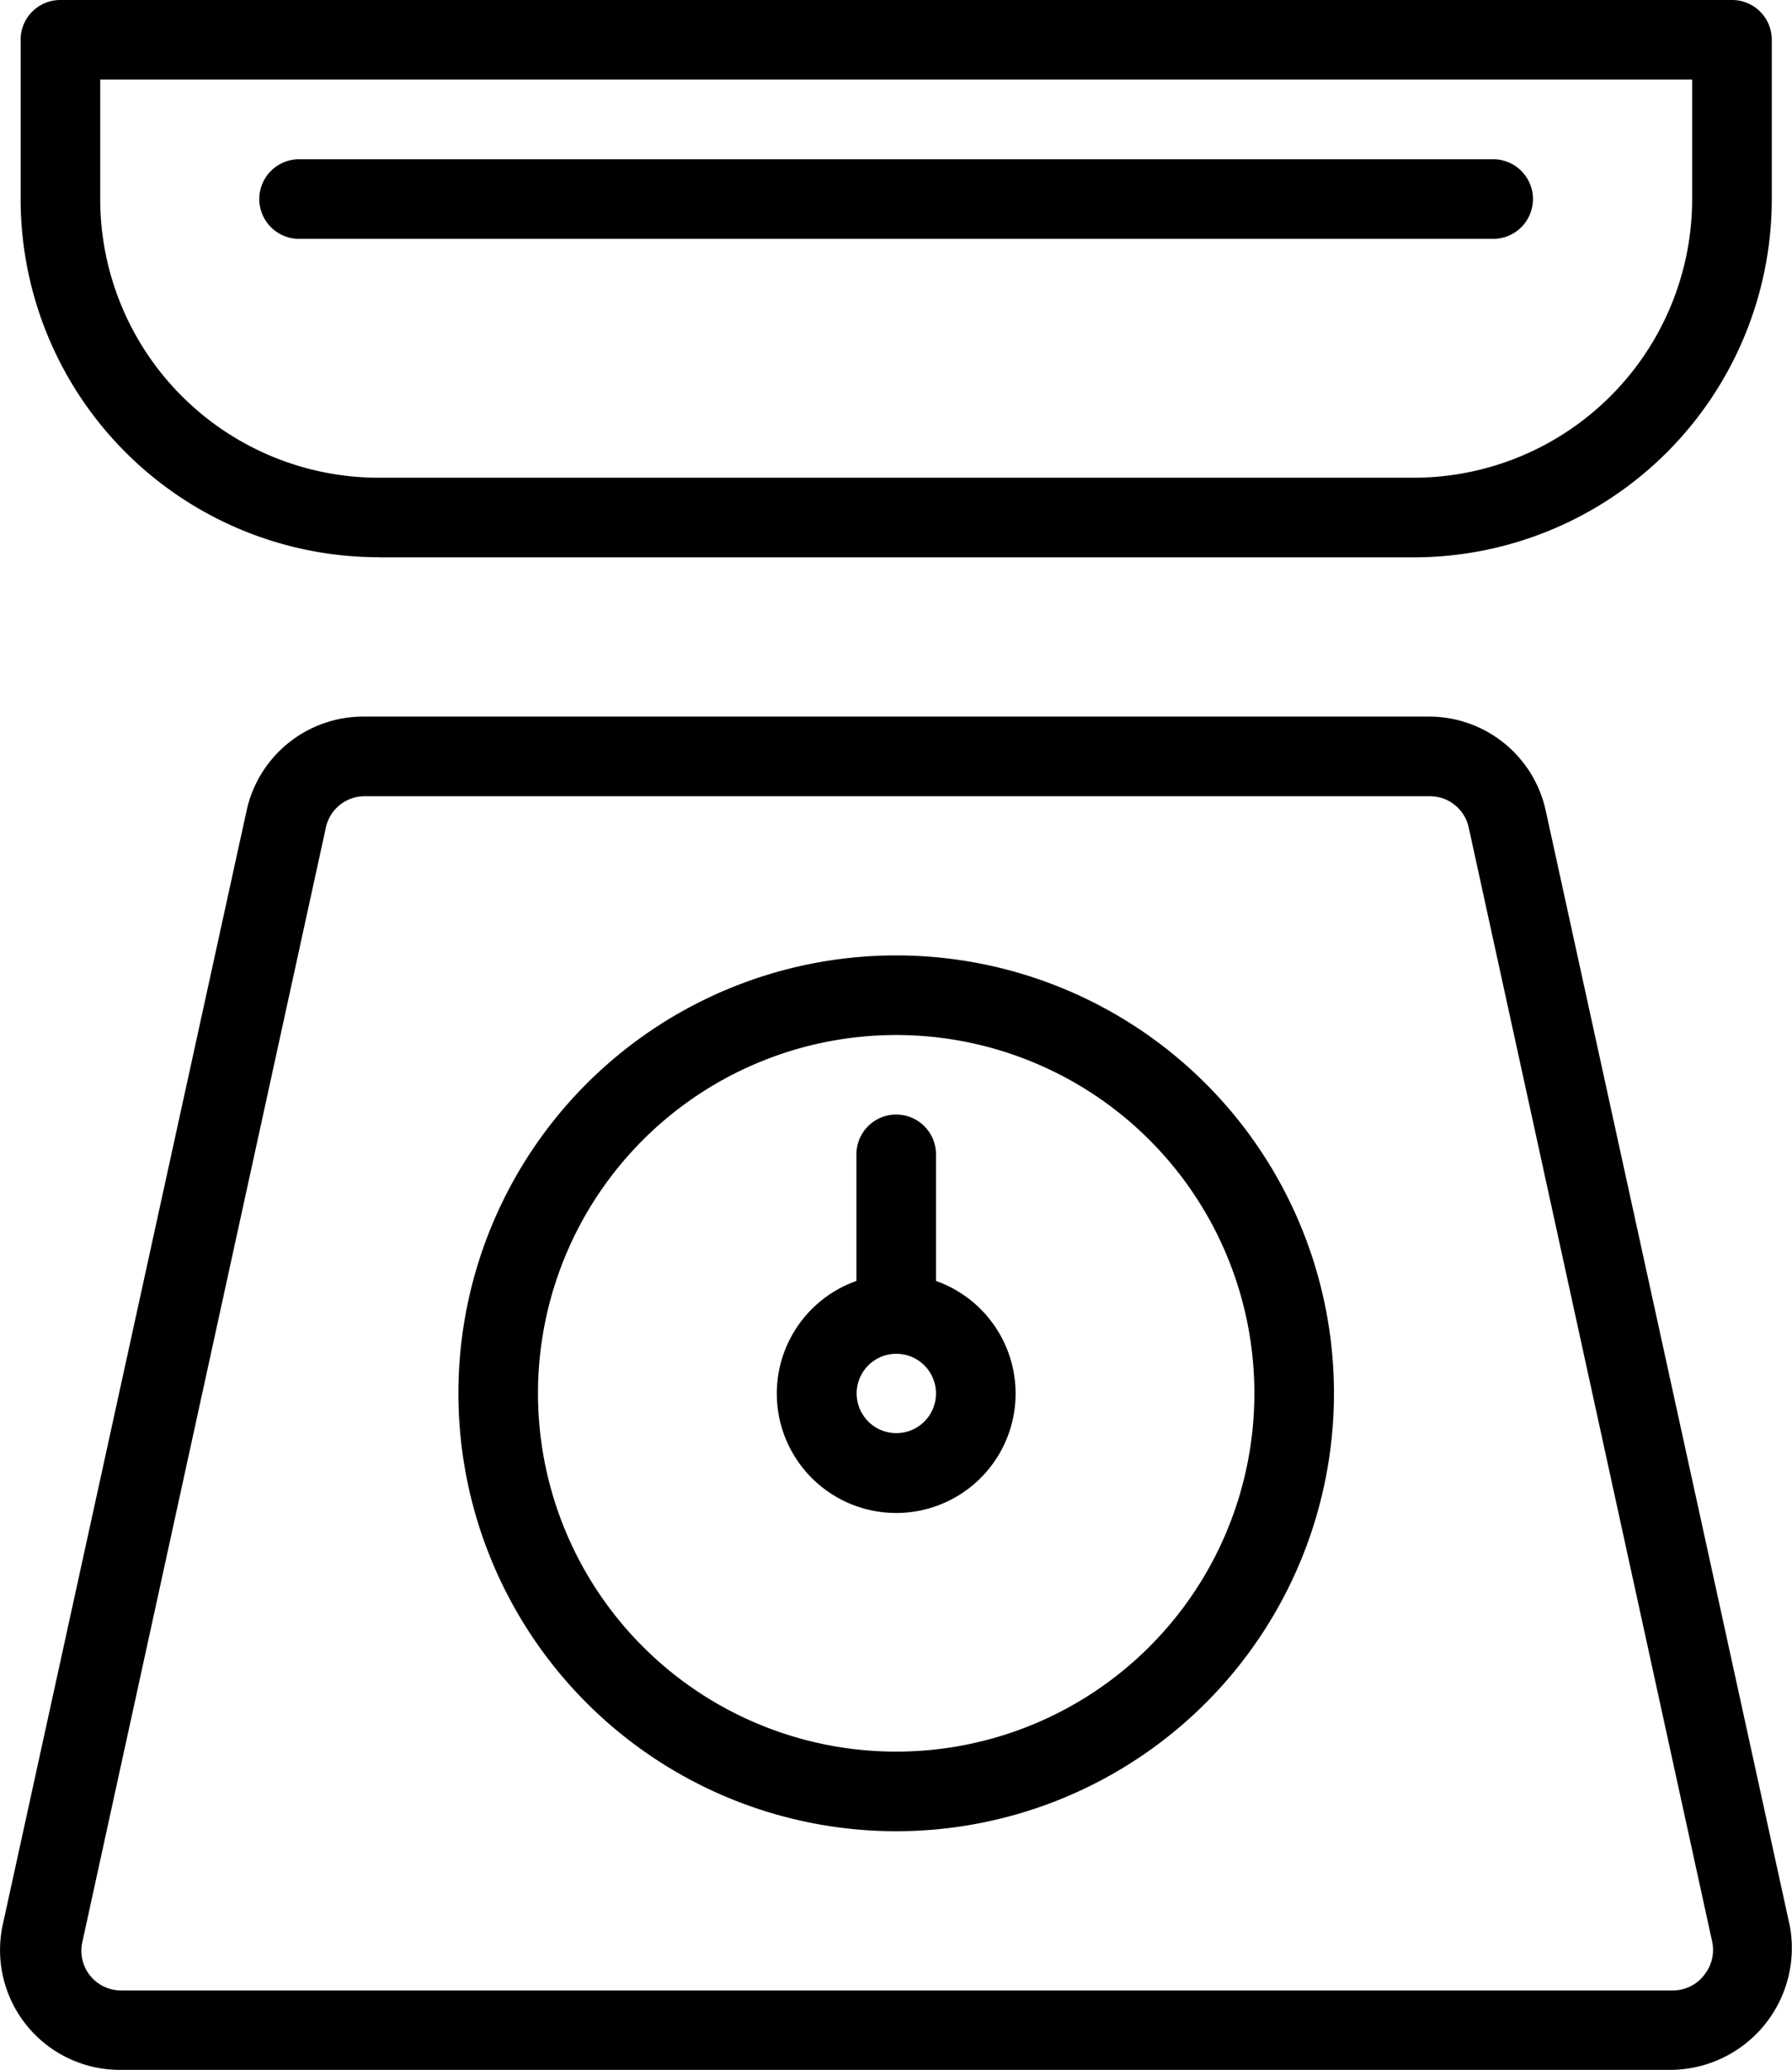 <svg xmlns="http://www.w3.org/2000/svg" width="49.694" height="57.39" viewBox="0 0 49.694 57.39">
  <g id="Icon" transform="translate(-9.482 -7)">
    <path id="Tracé_89" data-name="Tracé 89" d="M59.111,58.507,52.345,27.6A3.311,3.311,0,0,0,49.112,25H19.556a3.311,3.311,0,0,0-3.234,2.6l-6.765,30.9a3.321,3.321,0,0,0,3.234,4.017H55.833a3.38,3.38,0,0,0,3.278-4.017Zm-2.384,1.4a1.1,1.1,0,0,1-.85.408H12.835a1.1,1.1,0,0,1-1.071-1.335l6.754-30.9a1.1,1.1,0,0,1,1.1-.872H49.112a1.1,1.1,0,0,1,1.1.872l6.754,30.9a1.1,1.1,0,0,1-.243.927Z" transform="translate(0 1.866)"/>
    <path id="Tracé_90" data-name="Tracé 90" d="M19.933,22.451H48.628a9.933,9.933,0,0,0,9.933-9.933V8.1a1.1,1.1,0,0,0-1.1-1.1H11.1A1.1,1.1,0,0,0,10,8.1v4.415a9.933,9.933,0,0,0,9.933,9.933ZM12.207,9.207H56.353v3.311a7.726,7.726,0,0,1-7.726,7.726H19.933a7.726,7.726,0,0,1-7.726-7.726Z" transform="translate(0.054)"/>
    <path id="Tracé_91" data-name="Tracé 91" d="M33.14,31A12.14,12.14,0,1,0,45.28,43.14,12.14,12.14,0,0,0,33.14,31Zm0,22.073a9.933,9.933,0,1,1,9.933-9.933A9.933,9.933,0,0,1,33.14,53.073Z" transform="translate(1.194 2.487)"/>
    <path id="Tracé_92" data-name="Tracé 92" d="M33.415,39.613V36.1a1.1,1.1,0,0,0-2.207,0v3.51a3.311,3.311,0,1,0,2.207,0Zm-1.1,4.216a1.1,1.1,0,1,1,1.1-1.1A1.1,1.1,0,0,1,32.311,43.829Z" transform="translate(2.023 2.902)"/>
    <path id="Tracé_93" data-name="Tracé 93" d="M17.1,13.207H50.213a1.1,1.1,0,0,0,0-2.207H17.1a1.1,1.1,0,0,0,0,2.207Z" transform="translate(0.676 0.415)"/>
  </g>
</svg>
